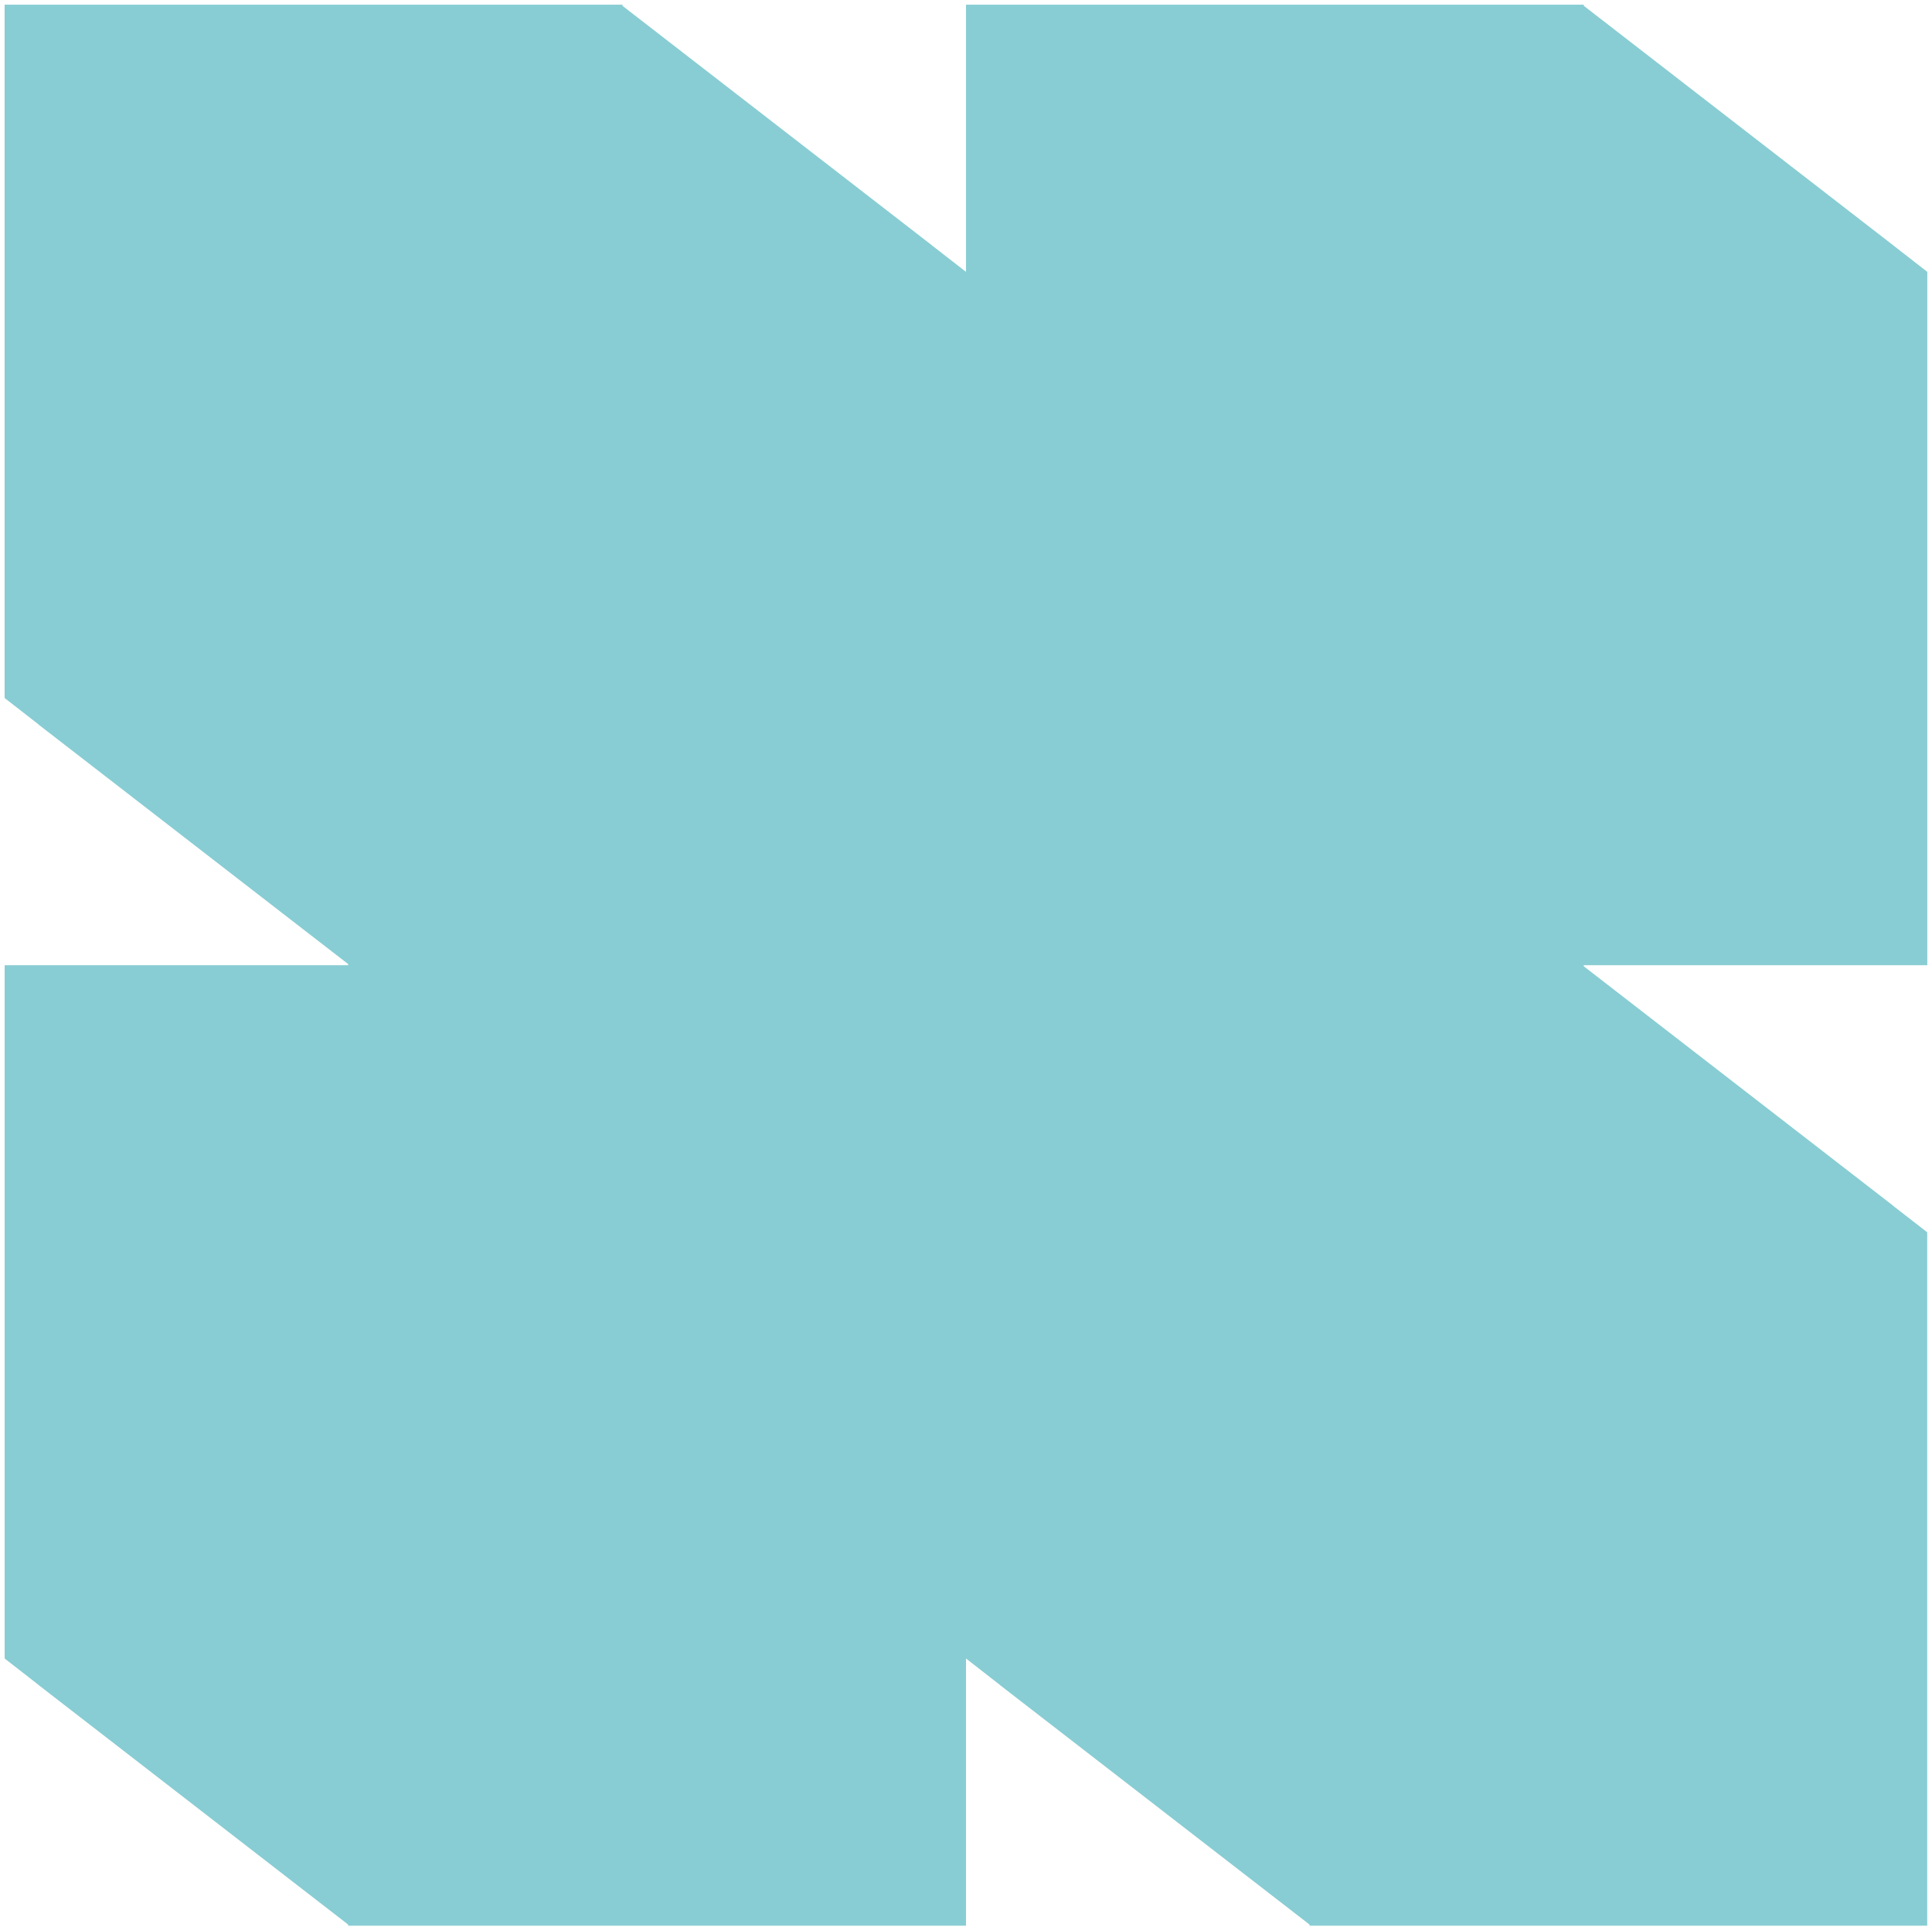 <?xml version="1.0" encoding="UTF-8"?>
<svg xmlns="http://www.w3.org/2000/svg" width="206.99" height="206.858" viewBox="0 0 206.99 206.858">
  <path d="M13847.945,2662.785h-.146v-.119l-33.178-25.673h.015l-3.639-2.836v-25.3h0v53.93H13744.8v-.119l-33.17-25.673h.014l-3.642-2.836v-74.3h36.8v-.119l-33.178-25.673h.021l-3.646-2.835v-74.3h66.193v.119l33.166,25.673h-.01l3.646,2.835v-28.627h66.193v.119l33.163,25.673h-.007l3.646,2.835v74.3h-36.809v.115l33.173,25.677h-.018l3.646,2.832v74.305Z" transform="translate(-13707.502 -2456.427)" fill="#88cdd3" stroke="rgba(0,0,0,0)" stroke-miterlimit="10" stroke-width="1"></path>
</svg>
